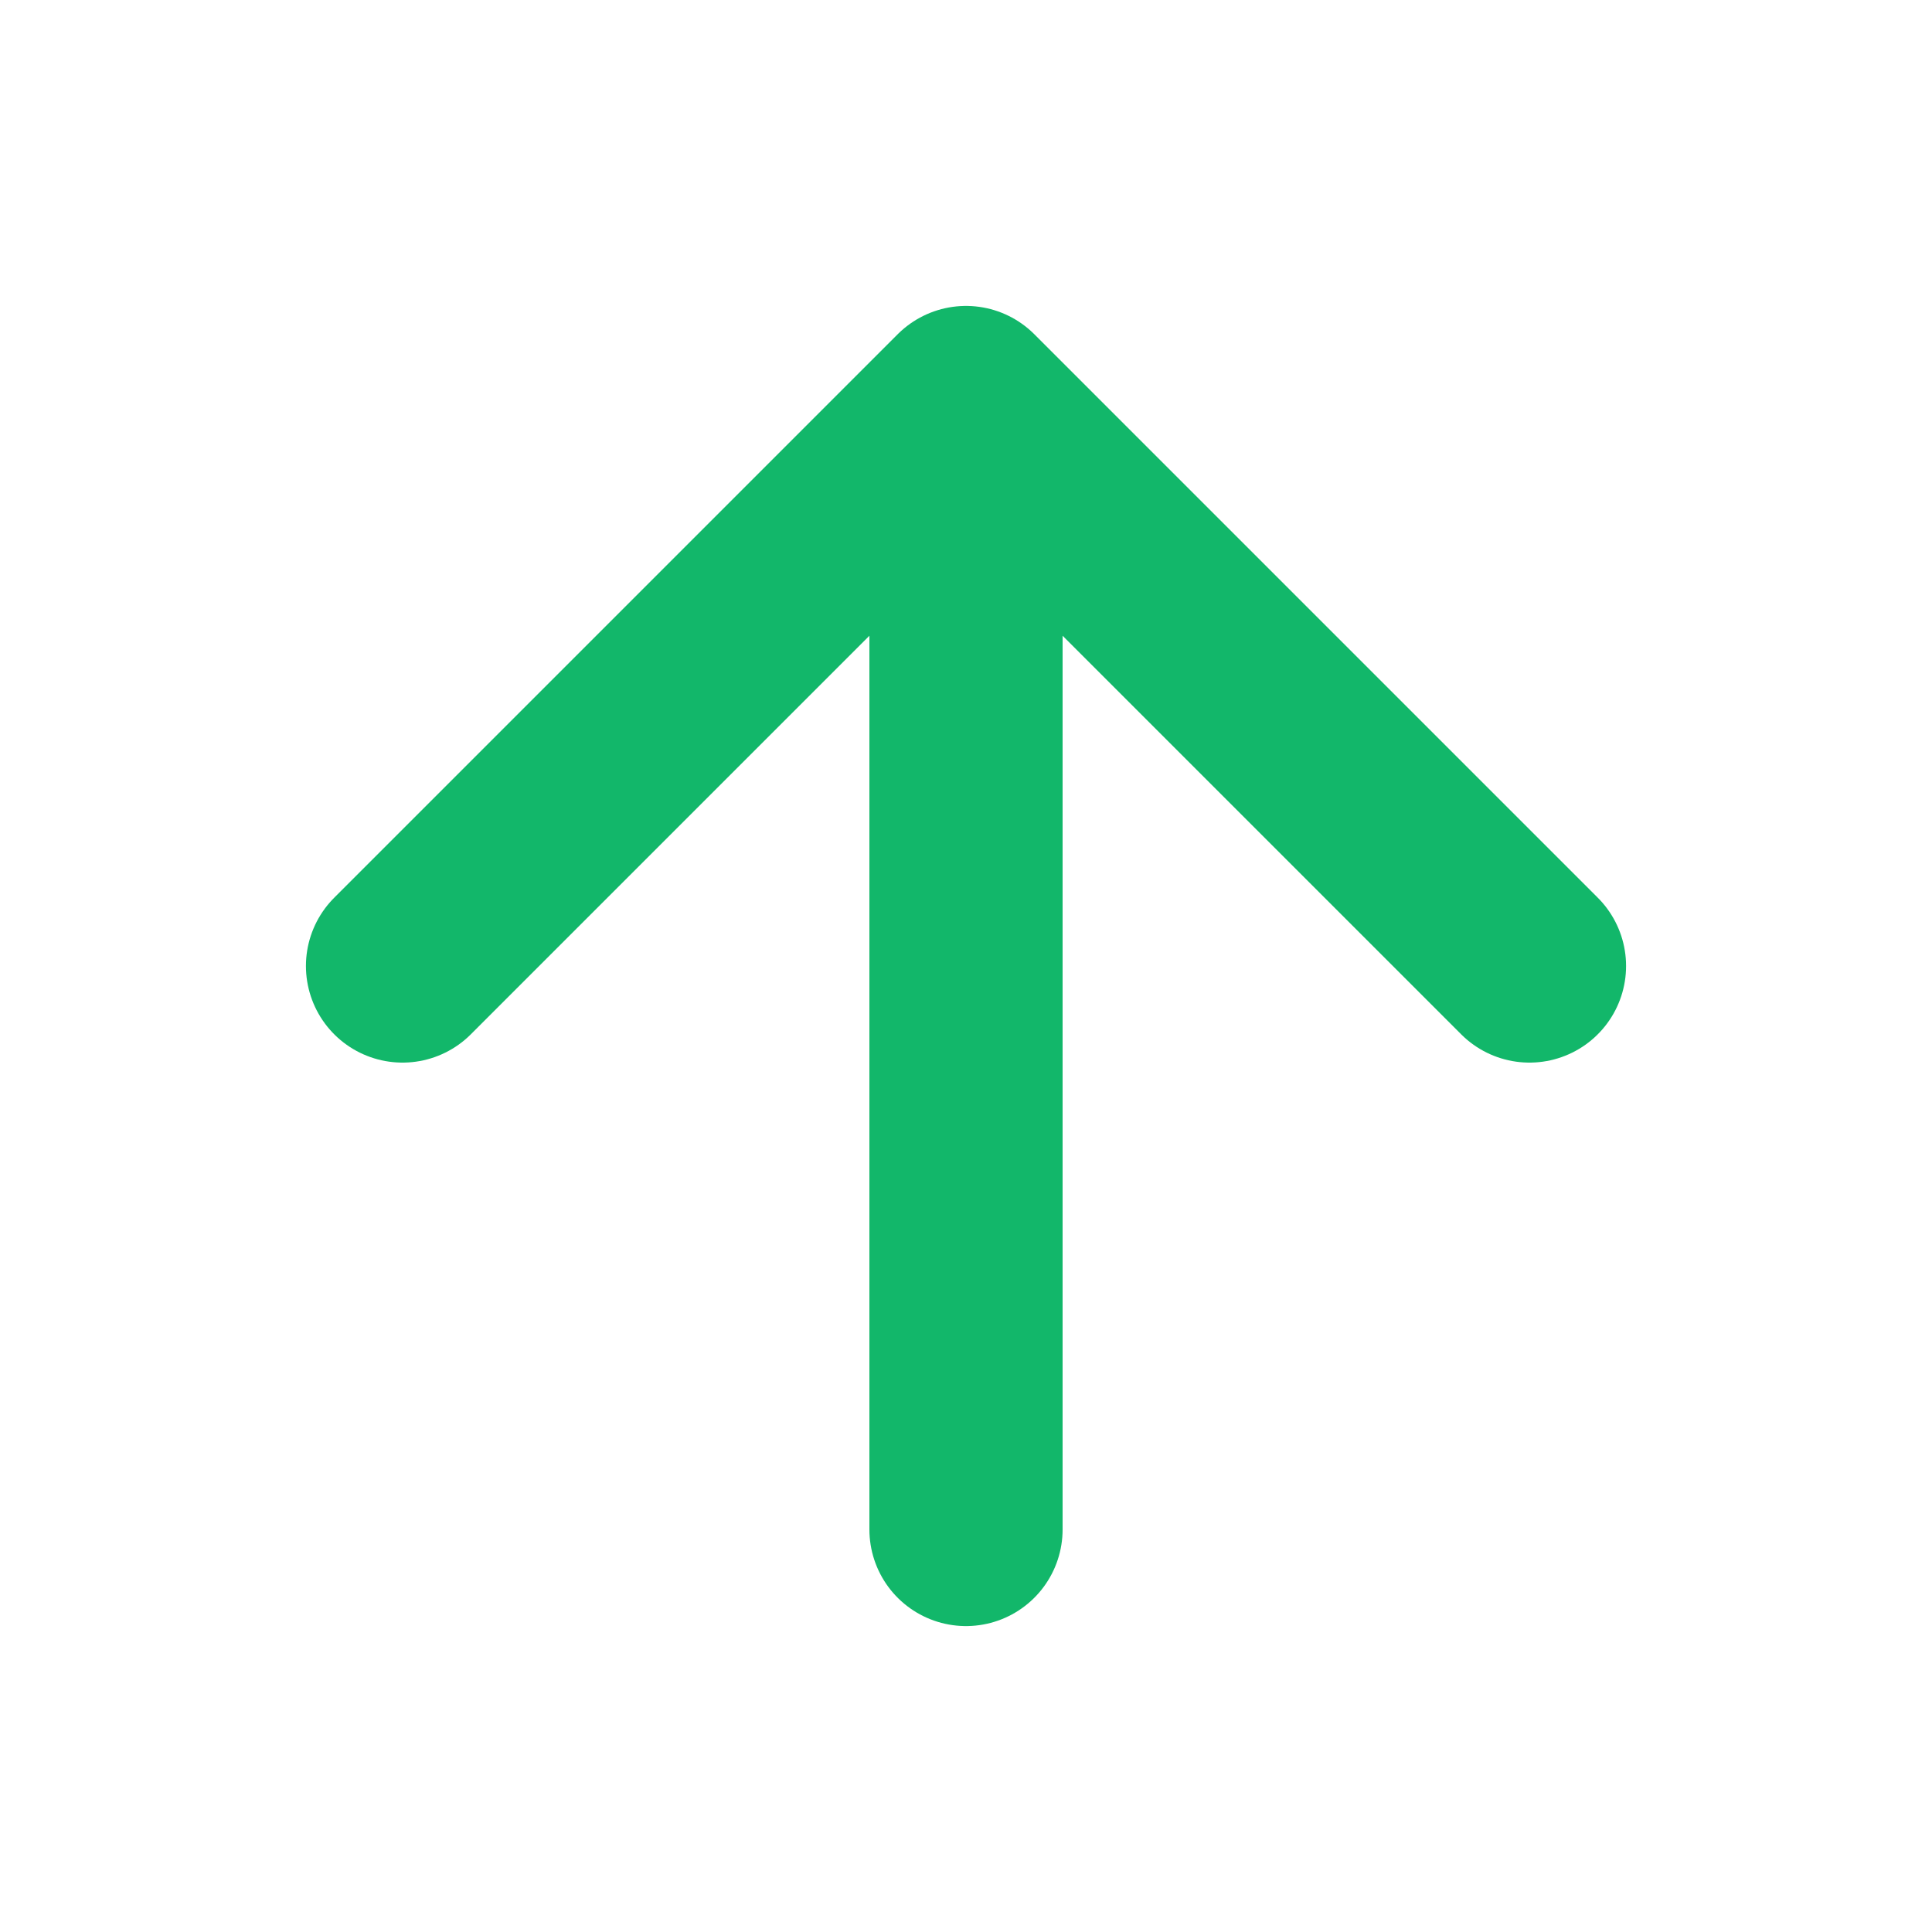 <svg xmlns="http://www.w3.org/2000/svg" width="20" height="20" viewBox="0 0 20 20" fill="none"><path d="M10 15.833V4.167M10 4.167L4.167 10M10 4.167L15.833 10" stroke="#12B76A" stroke-width="2" stroke-linecap="round" stroke-linejoin="round"></path></svg>